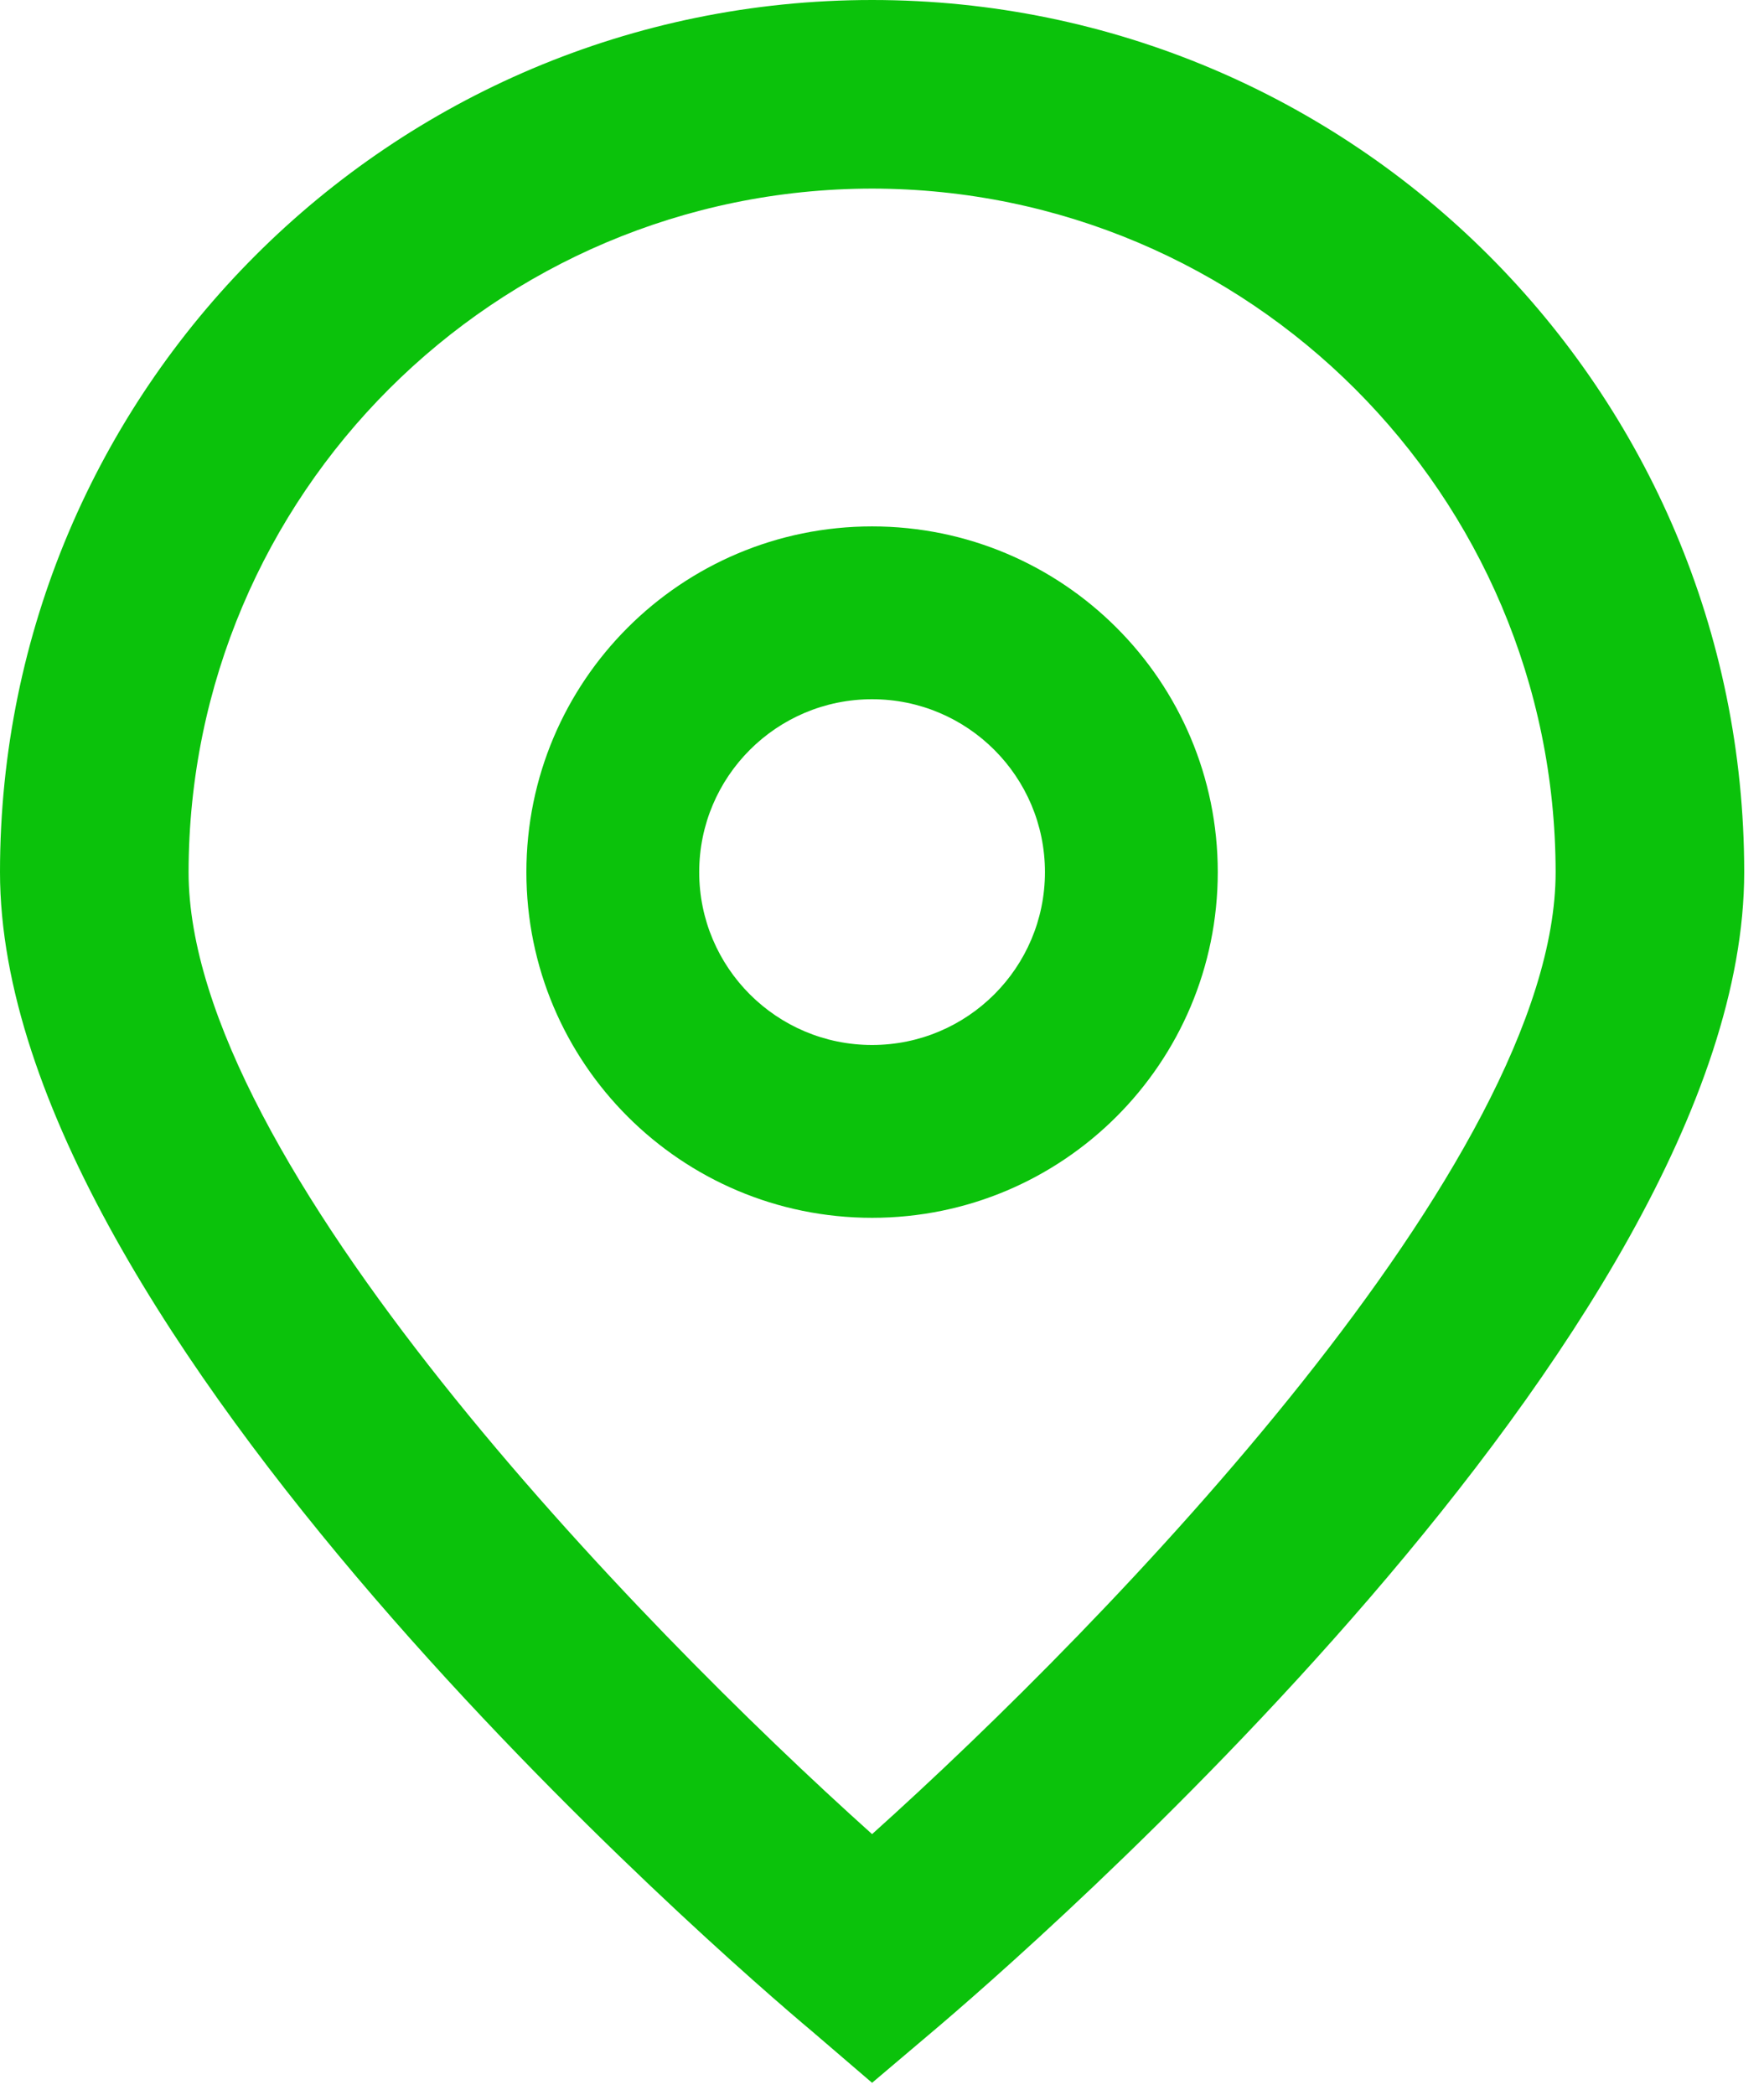 <svg width="32" height="38" viewBox="0 0 32 38" fill="none" xmlns="http://www.w3.org/2000/svg">
<path d="M15.82 37.782L14.723 36.841C13.21 35.574 0 24.166 0 15.82C0 7.083 7.083 0 15.82 0C24.558 0 31.641 7.083 31.641 15.82C31.641 24.166 18.431 35.574 16.924 36.847L15.82 37.782ZM15.82 3.421C8.976 3.429 3.429 8.975 3.421 15.82C3.421 21.063 11.548 29.438 15.82 33.271C20.093 29.436 28.22 21.056 28.22 15.82C28.212 8.975 22.665 3.429 15.82 3.421Z" fill="#0BC20B"/>
<path d="M15.82 22.091C12.357 22.091 9.549 19.284 9.549 15.82C9.549 12.357 12.357 9.549 15.82 9.549C19.283 9.549 22.091 12.357 22.091 15.82C22.091 19.284 19.284 22.091 15.82 22.091ZM15.82 12.684C14.088 12.684 12.684 14.088 12.684 15.82C12.684 17.552 14.088 18.956 15.82 18.956C17.552 18.956 18.956 17.552 18.956 15.82C18.956 14.088 17.552 12.684 15.82 12.684Z" fill="#0BC20B"/>
</svg>
